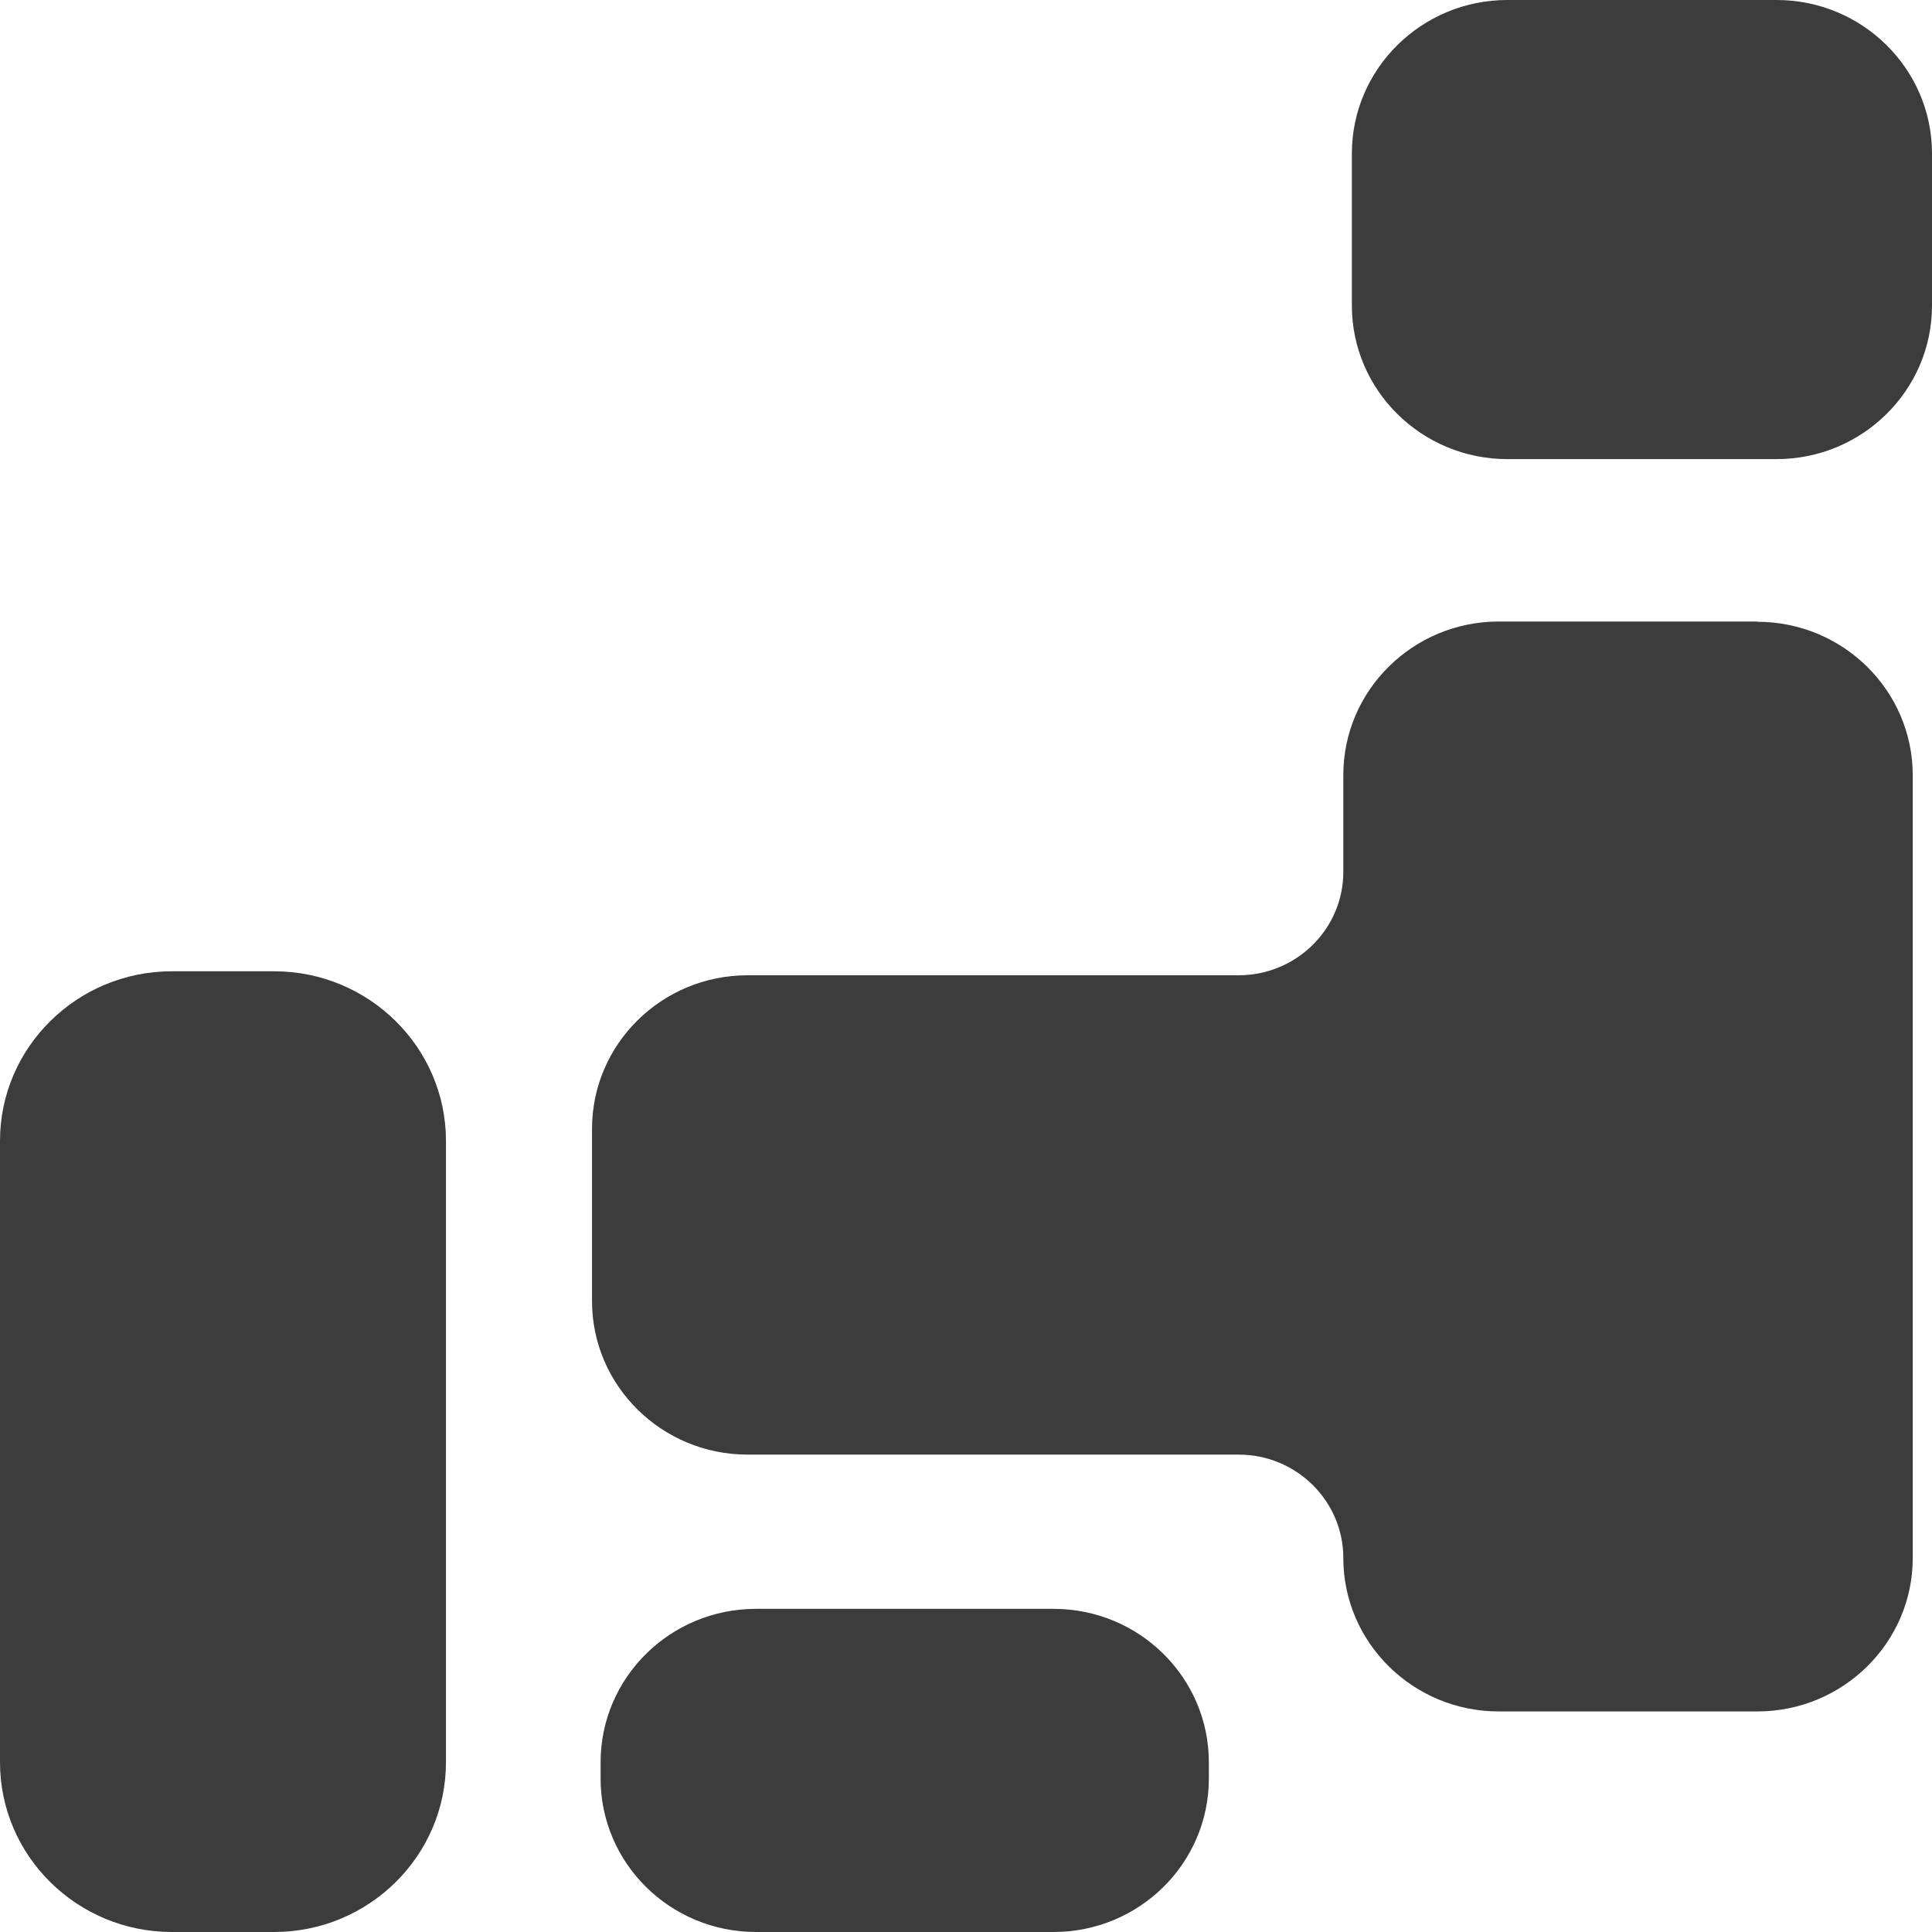<svg width="30" height="30" viewBox="0 0 30 30" fill="none" xmlns="http://www.w3.org/2000/svg">
<path d="M23.406 0H27.587C28.917 0 30 1.069 30 2.383V4.746C30 6.06 28.917 7.129 27.587 7.129H23.406C22.075 7.129 20.992 6.06 20.992 4.746V2.383C20.992 1.069 22.075 0 23.406 0Z" fill="#3C3C3C"/>
<path d="M27.288 9.651H23.272C21.941 9.651 20.859 10.72 20.859 12.034V13.538C20.859 14.425 20.13 15.144 19.233 15.144H11.607C10.276 15.144 9.193 16.213 9.193 17.526V20.205C9.193 21.518 10.276 22.587 11.607 22.587H19.233C20.13 22.587 20.859 23.306 20.859 24.193C20.859 25.506 21.941 26.575 23.272 26.575H27.288C28.619 26.575 29.701 25.506 29.701 24.193V12.038C29.701 10.724 28.619 9.655 27.288 9.655V9.651Z" fill="#3C3C3C"/>
<path d="M16.358 24.982H11.74C10.407 24.982 9.326 26.049 9.326 27.365V27.617C9.326 28.933 10.407 30 11.74 30H16.358C17.691 30 18.771 28.933 18.771 27.617V27.365C18.771 26.049 17.691 24.982 16.358 24.982Z" fill="#3C3C3C"/>
<path d="M2.665 15.082H4.256C5.728 15.082 6.925 16.263 6.925 17.717V27.364C6.925 28.818 5.728 30 4.256 30H2.669C1.197 30 0 28.818 0 27.364V17.717C0 16.263 1.197 15.082 2.669 15.082H2.665Z" fill="#3C3C3C"/>
</svg>
